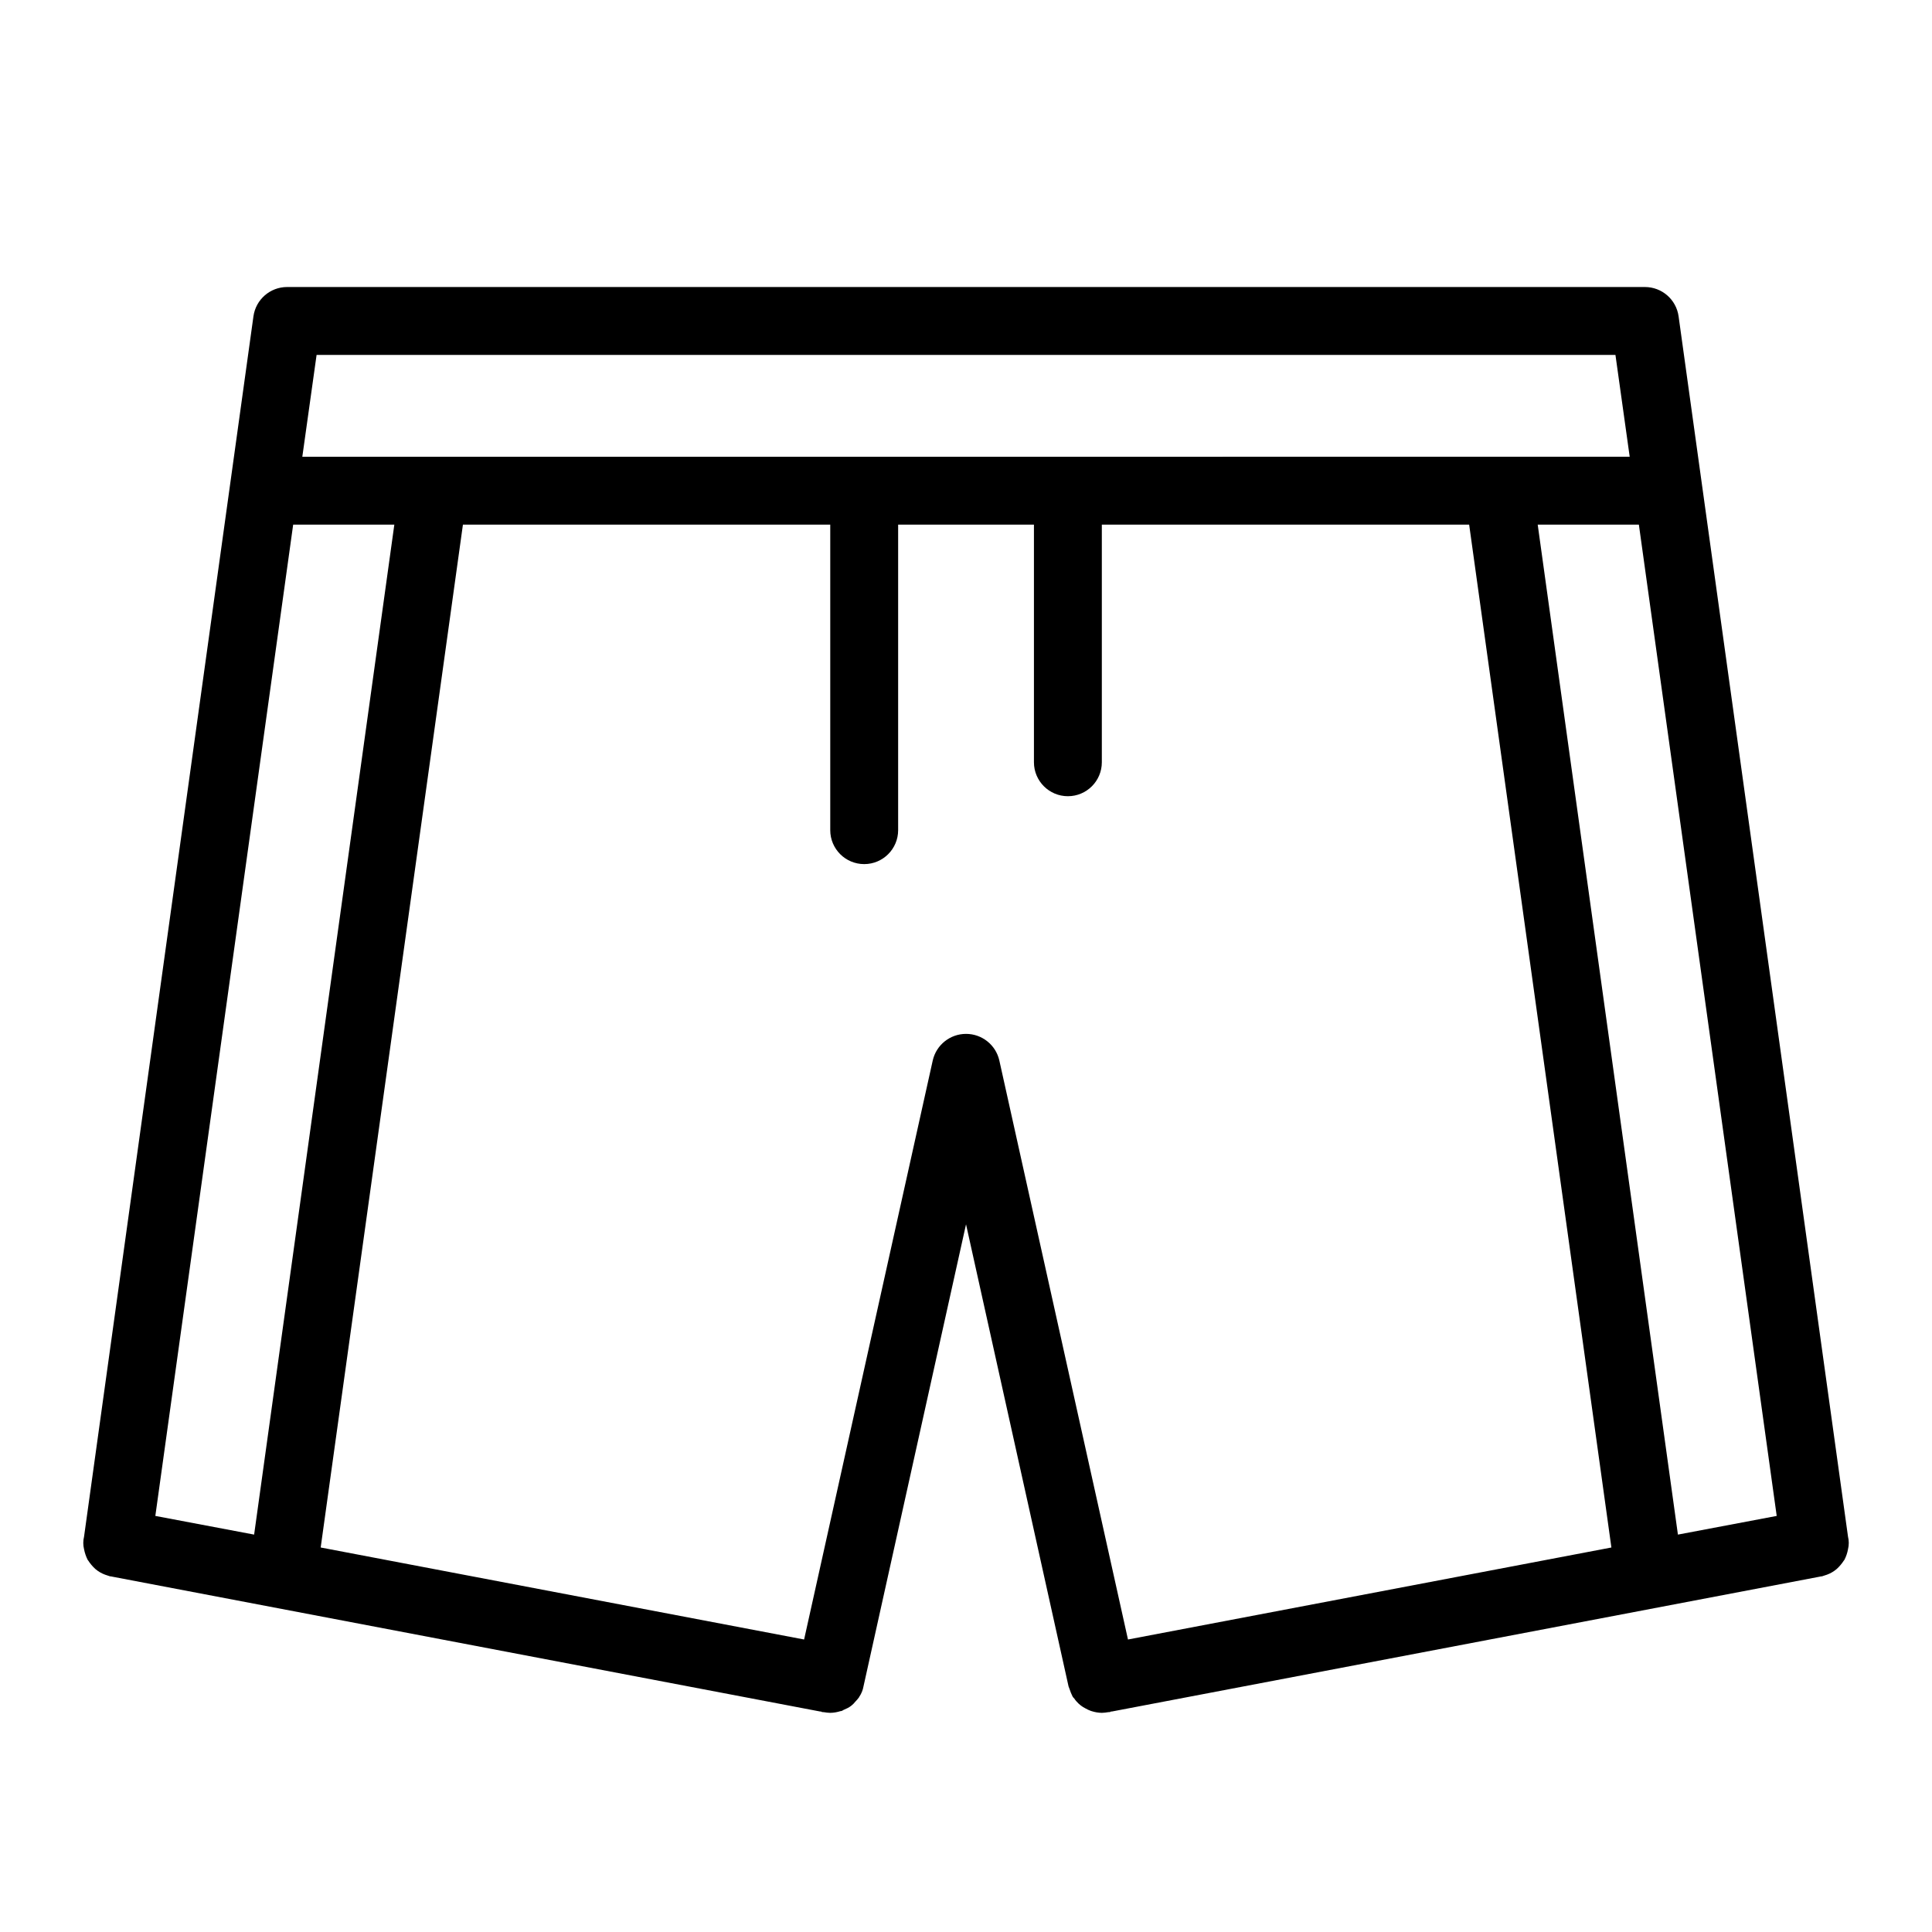 <?xml version="1.0" encoding="UTF-8"?>
<!-- Uploaded to: ICON Repo, www.svgrepo.com, Generator: ICON Repo Mixer Tools -->
<svg fill="#000000" width="800px" height="800px" version="1.1" viewBox="144 144 512 512" xmlns="http://www.w3.org/2000/svg">
 <g>
  <path d="m588.84 227.8c-0.633-4.434-4.426-7.731-8.906-7.738h-359.86c-4.481 0.008-8.273 3.305-8.906 7.738l-44.895 323.43c-0.27 1.094-0.27 2.238 0 3.328 0.195 1.004 0.527 1.973 0.992 2.879l0.09 0.09c0.527 0.828 1.164 1.586 1.887 2.25 0.77 0.664 1.656 1.184 2.609 1.531 0.449 0.18 0.898 0.27 1.348 0.449h0.18l0.449 0.09 187.49 35.715h0.18l0.719 0.18h0.094c0.562 0.102 1.133 0.16 1.707 0.18 0.918-0.016 1.828-0.168 2.699-0.449 0.262-0.008 0.516-0.102 0.719-0.27 0.359-0.18 0.809-0.359 1.168-0.539h0.004c0.348-0.176 0.68-0.387 0.988-0.629 0.402-0.312 0.766-0.676 1.078-1.082 0.359-0.367 0.688-0.758 0.992-1.168 0-0.09 0-0.09 0.09-0.18 0.543-0.816 0.91-1.734 1.078-2.699l27.172-122.45 27.168 122.45c0.09 0.27 0.18 0.449 0.27 0.719 0.215 0.684 0.488 1.344 0.809 1.98 0.125 0.199 0.277 0.383 0.453 0.539 0.18 0.293 0.391 0.562 0.629 0.809 0.656 0.746 1.449 1.355 2.34 1.801 0.43 0.246 0.883 0.457 1.348 0.629 0.09 0 0.18 0.09 0.27 0.09 0.875 0.281 1.781 0.434 2.699 0.449 0.574-0.02 1.145-0.078 1.711-0.18l0.809-0.18h0.18l187.49-35.715 0.449-0.09h0.18c0.449-0.18 0.898-0.27 1.348-0.449h0.004c0.957-0.348 1.84-0.867 2.609-1.531 0.723-0.664 1.359-1.422 1.891-2.25l0.09-0.09c0.477-0.902 0.809-1.871 0.988-2.879 0.27-1.09 0.27-2.234 0-3.328zm-360.94 10.254h344.21l3.777 26.988-351.77 0.004zm-42.734 307.68 36.527-262.7h26.809l-37.156 267.65zm223.66-120.73c-0.945-4.106-4.602-7.016-8.816-7.016s-7.871 2.91-8.816 7.016l-34.098 153.48-128.11-24.383 37.695-271.07h97.344v80.969c0 4.969 4.027 8.996 8.996 8.996s8.996-4.027 8.996-8.996v-80.969h35.988v62.977c0 4.969 4.027 8.996 8.996 8.996s8.996-4.027 8.996-8.996v-62.977h97.344l37.695 271.07-128.11 24.383zm179.84 125.68-37.156-267.65h26.809l36.527 262.7z"/>
  <path d="m362.21 597.74h-0.18c-0.191-0.016-0.375-0.078-0.539-0.18z"/>
  <path d="m438.5 597.56c-0.164 0.102-0.348 0.164-0.539 0.18h-0.27z"/>
 </g>
</svg>